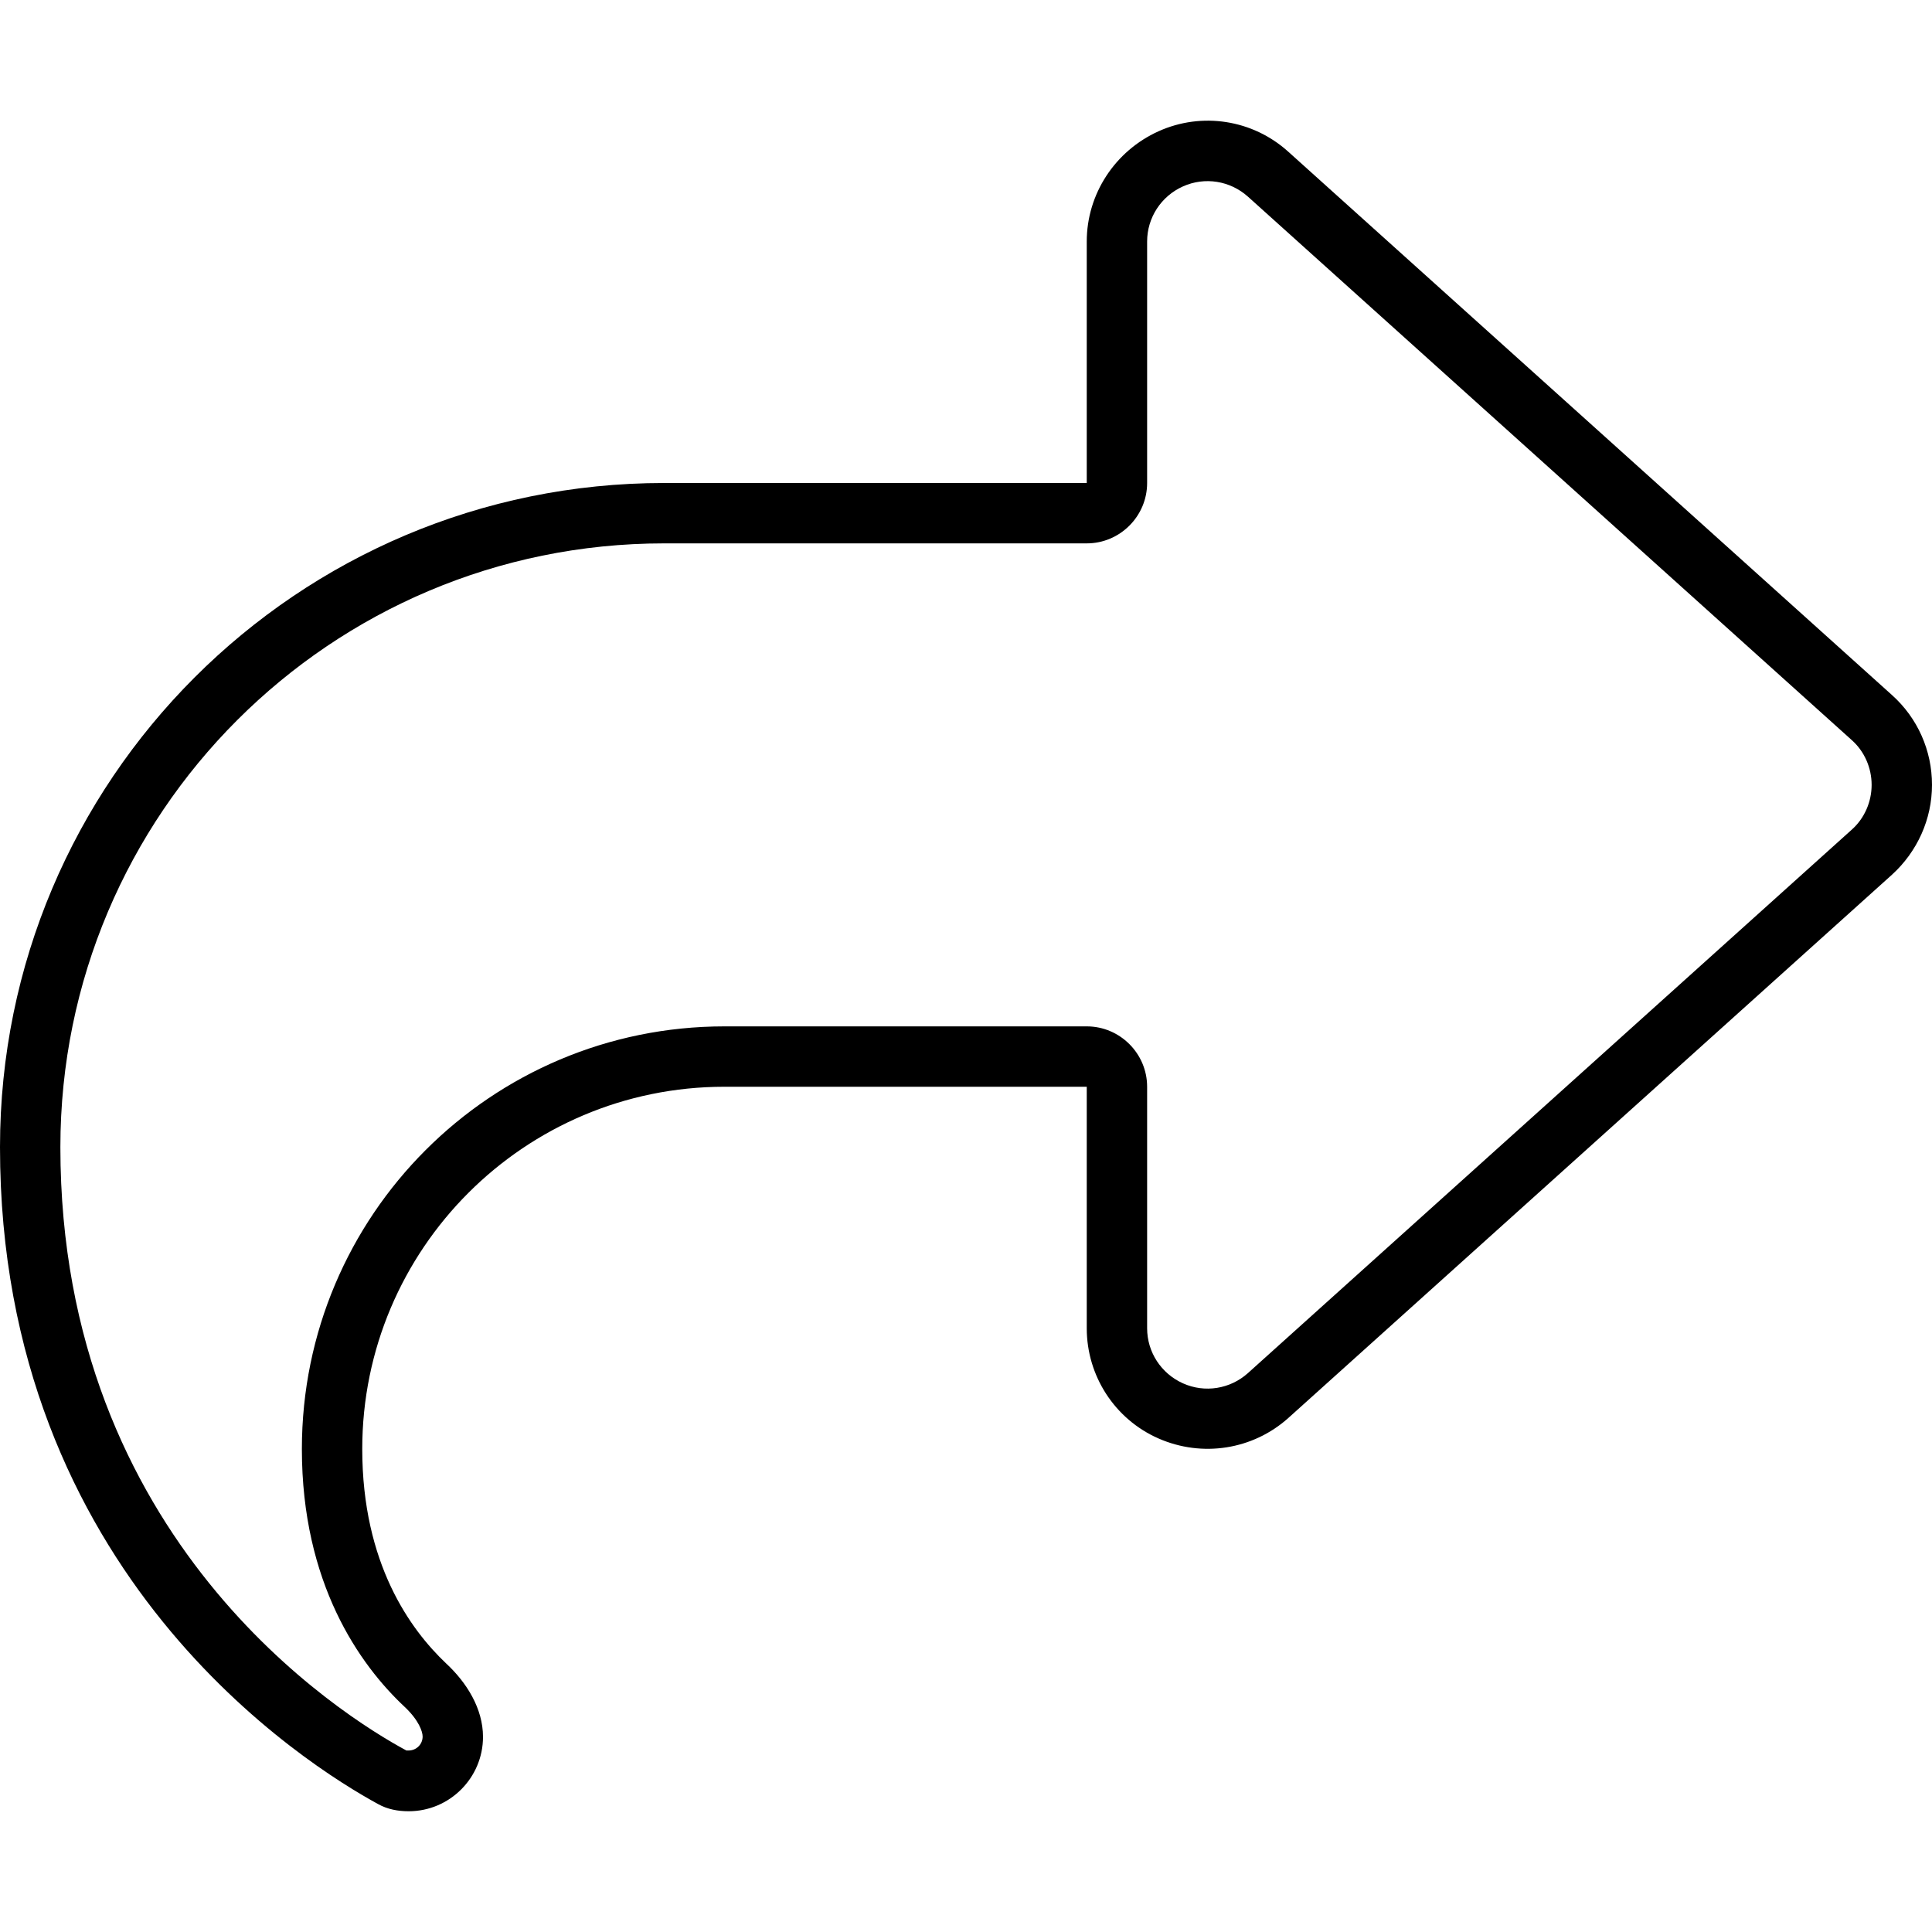 <svg xmlns="http://www.w3.org/2000/svg" viewBox="0 0 512 512"><!--! Font Awesome Pro 6.5.2 by @fontawesome - https://fontawesome.com License - https://fontawesome.com/license (Commercial License) Copyright 2024 Fonticons, Inc. --><path d="M288 144c8.8 0 16-7.2 16-16V64c0-6.3 3.7-12 9.5-14.6s12.5-1.5 17.2 2.7l160 144c3.4 3 5.3 7.4 5.3 11.9s-1.9 8.9-5.3 11.9l-160 144c-4.7 4.2-11.4 5.3-17.2 2.7s-9.5-8.3-9.5-14.6V288c0-8.8-7.2-16-16-16H192c-61.9 0-112 50.1-112 112c0 35.5 15.2 57.1 27.3 68.4c3.7 3.5 4.7 6.5 4.7 7.8c0 2.1-1.7 3.7-3.7 3.7c-.3 0-.5 0-.6 0C90.6 454.7 16 408.2 16 304c0-88.4 71.6-160 160-160H288zm0 160v48c0 12.6 7.4 24.1 19 29.2s25 3 34.4-5.4l160-144c6.7-6.1 10.6-14.7 10.6-23.8s-3.8-17.7-10.6-23.8l-160-144c-9.4-8.5-22.9-10.6-34.4-5.4s-19 16.6-19 29.2v48 16H272 176C78.8 128 0 206.8 0 304C0 417.3 81.5 467.9 100.2 478.1c2.5 1.4 5.3 1.9 8.1 1.9c10.9 0 19.7-8.9 19.7-19.7c0-7.5-4.3-14.4-9.8-19.5C108.8 431.9 96 414.4 96 384c0-53 43-96 96-96h80 16v16z"/></svg>
